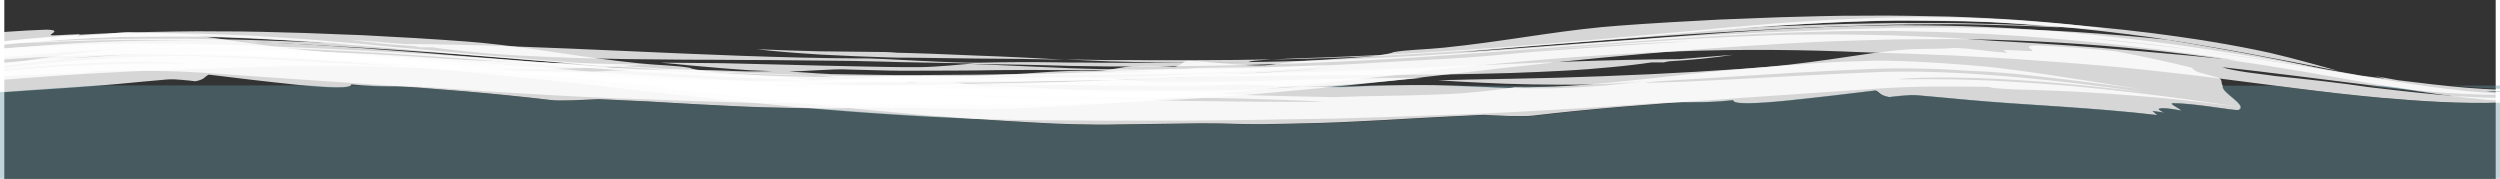 <svg version="1.1" id="Layer_1" xmlns="http://www.w3.org/2000/svg" xmlns:xlink="http://www.w3.org/1999/xlink" x="0" y="0" viewBox="0 0 1761.9 126.5" width="1761" height="126" xml:space="preserve"><rect x="0" y="0" width="1761.9" height="126.5" fill="#333333" stroke="none"/><style>.st1{opacity:.8}.st2{fill:#fff}.st6{fill:#61949f}</style><defs><path id="SVGID_1_" d="M-28.5-13.9h1818.9v239.3H-28.5z"/></defs><clipPath id="SVGID_2_"><use xlink:href="#SVGID_1_" overflow="visible"/></clipPath><g clip-path="url(#SVGID_2_)"><g class="st1"><path class="st2" d="M1879.7 42.8c-1.7-.2-4-.2-7.2.5s-7.1 1.9-11.7 3.7c-9.1 3.5-20.7 8.9-34.9 13-14.1 4.2-30.9 6.6-48 6.5h-3.2c-1 0-2-.1-3.1-.1-2-.1-4.1-.2-6.3-.2-4.1-.2-8.3-.5-12.5-.8-4.2-.3-8.3-.8-12.5-1.1-4.1-.5-8.3-.9-12.5-1.4-16.6-2-33.2-4.7-49.3-7.3-16.1-2.7-31.9-5.3-47-7.8-30.1-5-57.4-9-78-11.9-16-2-30-3.6-42.4-5-6.3-.7-12-1.2-17.3-1.8-5.4-.5-10.4-1.1-15-1.5-3.9-.4-4.5-.5-2.5-.3s6.8.5 13.7 1.1c13.8 1.3 36.5 3.7 63.5 7.5 12.1 1.6 25.3 3.4 39.7 5.5 14.4 2.1 29.8 4.6 46.5 7.3-20.6-4.3-40.8-8.4-59.5-11.8s-36-6.5-50.4-8.8c-21.4-2.2-43.2-4.1-65.4-5.5-24.4-1.5-48.7-2.5-72.9-2.9-6-.1-12.1-.2-18.1-.2s-12.1.1-18 .1c-6 0-12.1.1-18 .1-6 .2-12 .3-18 .5l-18 .5-4.5.1-4.5.2-9 .4-18 .7-9 .4-8.9.3c-12 .6-24 1.2-36.1 1.8-12 .7-24.1 1.4-36.2 2-17.5 1.1-45.3 2.9-73 5.1-13.8 1.1-27.7 2.1-40.1 3-12.5.9-23.6 1.7-32.1 2.2 70.6-6.1 141.3-11.9 212.3-15.7l13.3-.8 13.4-.6 26.6-1.1 26.7-.8 13.3-.4 13.4-.2 26.7-.2c8.9.1 17.8.1 26.7.4 8.9.2 17.8.5 26.7.8 8.9.4 17.8.7 26.7 1.2-3.9-.3-7.7-.6-11.5-1-18.8-1.1-37.5-1.6-56.3-2-4.7-.1-9.4-.2-14-.2h-28c-4.7 0-9.4-.1-14 .1l-28.2.5-7.1.2-7.1.2-14 .5-14 .5-7.1.2-7 .3-28.1 1.4c-6.4.3-12.7.8-19.2 1.1s-12.9.8-19.6 1.1l19.4-1.1c6.5-.4 12.9-.8 19.4-1.1 8.3-.5 16.5-1 24.8-1.5 4.1-.2 8.3-.5 12.4-.8 4.2-.2 8.3-.5 12.5-.7 8.4-.5 16.9-.9 25.5-1.4 8.7-.4 17.5-.7 26.5-1 2.8-.1 5.6-.2 8.5-.2s5.8-.2 8.8-.1c5.9.1 12 .1 17.9.2 6 .1 12.1.1 17.9.2 5.9.1 11.8.2 17.4.3 18.3.5 35.3 1.8 52.6 3.3 11.2.6 22.3 1.3 33.5 2.1 3.3.1 6.8.3 10.4.5-.1 0-.3-.1-.4-.1-1.7-.4-4.4-.9-8-1.4s-8-1.1-13.2-1.7c-5.2-.6-11.2-1.2-17.8-1.8-3.3-.3-6.8-.6-10.5-.9-3.6-.3-7.4-.6-11.3-.9-15.6-1.1-33.3-2-52.3-2.6-18.9-.3-38.9-.9-59-.6-20.2-.1-40.4.6-59.8 1.1-9.7.3-19.2.8-28.4 1.1-4.6.2-9.1.4-13.5.5-4.4.2-8.7.5-12.9.7-33.5 1.7-59.8 3.6-71.5 4.7-37.1 3.6-70.3 10.3-111.3 14.5-13.7 1.4-25.5 1.4-35.9 3.2-.9.7-6.1 1.6-11.4 2.5-27.4 2.8-55.1 3-75.8 6.5-3.7.5-9 .5-15.2.2-6-.3-12.8-.8-19.3-1.4-6.4-.5-12.4-1.1-17-1.4s-7.8-.4-8.5.1c-5.3 3.5-6 4.1-9.8 3.8-3.7-.2-10.5-1-27.8-.4-2 .1-6.5.9-11.4 1.7-2.5.5-5 .9-7.6 1.2-2.5.3-4.9.5-7 .5-7.1-.2-12.9-.2-18.1 0-2.7.1-5.1.2-7.6.3-2.5.1-4.9.2-7.3.4-9.7.6-20.1 1.5-36.5 2.1-6 .4-11.6.6-16.6.8s-9.6.2-13.8.2c-8.5 0-15.8-.2-22.9-.2-7.1-.1-14-.1-21.8.2-7.9.2-16.7.7-27.5 1.6-2.7.2-20.9 1-38.5 1.3-8.8.2-17.4.4-23.9.5-3.2.1-5.9.2-7.8.2h-3c-13.2-.5-25.2-.8-36.4-.9-5.6-.1-11-.2-16.2-.3-5.2-.2-10.4-.3-15.4-.5s-9.9-.4-14.8-.6c-4.8-.2-9.6-.6-14.6-1.1-4.8-.5-9.6-.9-14.6-1.5s-9.8-1.3-15-2.2c-5.9.2-12.2.1-18.7-.1-6.4-.2-13-.4-19.7-.8-13.4-.8-27.4-2-41.3-3.5-28-2.8-56.2-6.5-81.6-8.4-6.4-.5-12.2-1-17.7-1.5s-10.7-1.1-15.6-1.6c-9.7-1.1-18.5-2.3-27.2-3.5-8.6-1.2-17-2.5-26-3.8-2.3-.3-4.6-.7-7-1s-4.9-.6-7.5-.9c-5.1-.7-10.6-1.1-16.4-1.6-3.3-.2-6.5-.2-9.3-.3-3-.1-5.6-.1-8.2-.1-5.1-.1-9.5-.1-13.3-.5-1.9-.2-4.5-.1-7.6.2-3.1.2-6.5.5-10 1-7.2.8-15 1.8-21.5 2.1 1-.7 1.9-1.4 3-2-4.4.2-13.1.5-17.5.8-4.4.2-3.4-.5-2.4-1.1 1.9-1.4 4-2.7-3.8-2.9-18.4.6-37.1 2-56.1 4.1-17.4 3.5-35.3 7.3-52.8 11.6-.8 1-1.7 2-4 3-5.1 1.4-10.2 2.8-15.4 4.3-2.6 2.3-.8 3.9-2.5 5.5.9 2.4-3.7 5.8-7.6 9.1s-7 6.4-3.5 8c1.2.4 9.2-.9 18.8-2.2 9.5-1.3 20.5-2.6 27.5-2.6 3.3.2-3.4 3-5.8 5.2 8.6-1.6 13.4-1.9 15.1-1.5 1.7.4.5 1.5-2.9 2.9 4.1-.5 8.2-1.1 8.2-1.1-.8.8-3.4 2.9-3.4 2.9 22.1-2.6 45.7-4.4 68.9-6 11.6-.8 23.1-1.6 34.3-2.3 11.3-.8 22.1-1.6 32.7-2.6 9-.8 24-2.3 34-3.1 1.2-.1 2.9-.1 4.6-.1 1.7.1 3.7.2 5.6.4s3.8.3 5.4.5c1.6.2 3.1.4 4 .5 7-1.3 6.4-3.2 9.6-4.7 16.1 2 41.4 5 62.7 7.2 21.3 2.1 38.6 2.9 38.1-.3 26.3 2.7 32.2.3 59.7 2.4 9.1.6 19 1.3 29.1 2 10.2.7 20.9 1.4 31.9 2 11 .6 22.2 1.2 33.6 1.9 11.4.5 23 1.1 34.4 1.6 6.3.2 12.5.4 18.7.6 6.2.2 12.3.5 18.4.7 12.2.5 24.4.8 36.6 1.2 4.5.2 9 .2 13.4.4 2.2.1 4.4.2 6.6.2s4.3.1 6.4.1c11.4.2 22.6.4 33.7.5 2.8.1 5.5.1 8.3.2s5.4.1 8.2.1c5.4.1 10.9.1 16.2.2 10.8.1 21.3.2 31.9.3H678.9c5.1 0 10.1.1 15.2 0 10-.1 20.1-.2 30-.2 5 0 9.9-.1 14.9-.1 2.5 0 4.9-.1 7.4-.1s4.9 0 7.5-.1c9.9-.2 19.9-.5 29.8-.8 9.8-.5 19.8-.9 29.6-1.4 9.8-.5 19.7-1.2 29.6-1.8 2.5-.2 4.9-.3 7.4-.5s4.9-.4 7.4-.5c4.9-.4 9.9-.8 14.9-1.1 4.9-.4 9.9-.8 15-1.2 5-.5 9.9-.9 15-1.4 40.2-3.5 81.5-8 125.2-13.1 44.2-5.2 88.8-10 133.6-13.9 44.8-3.9 89.5-7 133.5-8.8 11-.4 21.9-.7 32.9-1 2.8-.1 5.4-.2 8.2-.2 2.8 0 5.4-.1 8.1-.1 5.4 0 10.9-.1 16.2-.1 5.4 0 10.8-.1 16.1-.1 5.3.1 10.7.2 16 .2 10.7.2 21.1.5 31.6.9 41.7 1.7 81.8 5 119.5 9.7s73 10.5 105.7 16.3 63 11.2 91.3 14.3c3.6.4 7.1.8 10.6 1.1 1.7.2 3.5.3 5.2.5s3.5.2 5.1.3c1.7.1 3.4.2 5 .3s3.4.2 5 .2c.8 0 1.6.1 2.5.1h2.6c1.7 0 3.4.1 5.1 0 13.6-.2 26.5-1.9 37.6-4.6 11.1-2.6 20.4-6.1 27.8-9.2 7.4-3.1 13.1-5.7 17.3-7.5 3-1.8 5.7-3.3 8.2-4.5 3.1-1.5 5.2-2.4 7.2-2.9z"/></g><g class="st1" opacity=".5"><path class="st2" d="M1851.5 47c-5.6 3.6-11.6 7.1-18.1 10.3-3.3 1.7-6.7 3.1-10.1 4.5-3.5 1.4-7.2 2.6-10.9 3.8-7.5 2.3-15.3 3.9-23.1 5l-3 .4-3 .3c-1 .1-1.9.2-3 .3l-3 .2-2.9.2-2.8.2c-1.8.1-3.7.2-5.5.3-14.8.6-29.1.2-43.1-.4-14-.7-27.9-1.7-41.5-2.9-21.2-1.9-41.4-4.3-61.2-6.8-19.7-2.5-39-5-58.6-7.5-9.7-1.2-19.5-2.4-29.4-3.5-9.8-1.1-19.8-2.3-29.8-3.2-20.1-2-40.8-3.7-62.3-5.2-21.3-1.6-41.8-2.8-62.4-3.8-20.5-.8-41-1.7-62.1-2.2-42.6-1.9-87.7-2.4-134.1-.6-46.4 1.7-94.1 5.5-142.3 10.2-10.5.9-41 3.7-37.9 4.8-46.8 4.7-92.9 10.1-139 14.6-11.5 1.2-23.1 2.2-34.5 3.2-11.5 1.1-23.1 2-34.5 2.9-11.5 1-23.2 1.6-34.7 2.3-2.9.2-5.8.4-8.7.5l-8.6.5-17.2.9c-9.6.5-19.4.6-29.2.7-4.9.1-9.8 0-14.8-.1-4.9-.1-9.8-.2-14.8-.2-9.8-.2-19.7-.3-29.5-.4-4.9-.1-9.8-.1-14.7-.2-4.9 0-9.7 0-14.6.1-7.9.2-15.7.4-23.6.5h-5.8l-5.8-.1c-3.9-.1-7.8-.2-11.7-.2-15.6-.3-31.2-.7-46.6-1.5-15.5-.8-30.9-1.5-46.3-2.5-7.7-.5-15.4-.9-23.1-1.2-7.7-.4-15.4-.8-23.1-1.1-4.3.2-11.1.5-17.7.8-6.7.2-13.1.3-16.6-.2-42-5-82.6-8.1-122.5-10.8-39.6-2.7-78.5-5.3-118-8.1-.9-.1-1.9-.2-2.9-.2-.9-.1-1.8-.2-2.8-.2-1.7-.1-3.6-.2-5.3-.3-3.5-.2-7-.4-10.4-.5-3.4-.2-6.8-.2-10-.3-3.3-.1-6.7-.2-9.9-.2-13.1-.2-26.2-.1-40.9.2-1.2.6-3.6.9-6.8 1.1-3.1.2-6.9.4-11.1.7-5.5.2-17.5.4-32.5 1.1-7.5.3-15.8.8-24.4 1.3-8.6.5-17.6 1.1-26.4 1.9-17.7 1.4-35.2 3.2-48.8 4.7s-23.6 2.9-26.4 3.3c-1.4.2 13-2.1 35.6-5.2s53.2-6.9 83.9-9.6c15.4-1.4 30.6-2.5 45-3.2s27.7-1.2 39-1.4c22.6-.4 37.3.2 36.2-.2-1.4-.3-12.1-1-27.9-1.1-15.7-.1-36.4.5-57.3 1.9-20.8 1.3-42.1 3.3-58.9 5.1s-29.2 3.5-32.7 3.8c36.9-5 70.1-9 100.4-11.5 30.2-2.6 57.4-3.7 81.7-3.3 3.1.1 6 .2 8.9.2 3 .1 5.8.2 8.7.4 5.7.2 11.3.5 16.7.7 10.8.5 20.8 1.1 30.1 1.5 18.8 1 34.7 1.9 48.4 2.6 27.2 1.4 44.4 2.1 53.5 2.3 9.2.2 10.5.1 5.5-.4-4.8-.5-15.8-1.2-30.8-2.1-15.1-1-34.3-2.2-55.9-3.5-10.8-.6-22-1.4-33.7-1.9-5.8-.3-11.7-.6-17.6-.9-5.9-.2-11.9-.5-17.9-.8-12-.5-24.1-.6-36-.3s-23.6.8-34.8 1.6c-14.1.5-31.2 2-51.3 4.2-20.2 2.3-43.6 5.3-70.5 9 16-2.5 40.1-6.5 62.3-9.8 22.2-3.4 42.5-5.9 50.4-6.6 18-1.6 30.9-2.4 41.5-3 10.6-.5 18.7-.9 27.1-1h6.5c2.2 0 4.4.1 6.8.2 4.7.2 9.8.3 15.7.5s12.5.7 20.3 1.1c7.8.5 16.6 1.2 26.8 2 33.7 2.8 79.6 5.6 124.2 7.2 11.2.4 22.2.7 33 1.1 10.8.2 21.2.5 31.3.7 9.9.2 19.5.3 28.3.5 4.4.1 8.6.2 12.6.3 4 .1 7.8.2 11.4.2-7.5.5-17.5 1.1-29.1 1.7-5.7.3-11.9.5-18.2.8-6.4.2-13 .4-19.7.5-6.8.2-13.5.2-20.4.2-6.8 0-13.6-.1-20.3-.2-3.3-.1-6.6-.2-9.8-.3-3.2-.2-6.4-.3-9.5-.5-6.1-.4-12.1-.8-17.5-1.3 5.9.7 11.6 1.3 16.9 1.9 5.3.5 10.5 1 15.3 1.4 9.7.7 18.4 1.1 26.6 1.4 8.2.2 15.7.2 23 .1s14.1-.3 21.1-.6c7-.3 13.9-.6 21.3-.9 3.7-.2 7.5-.2 11.4-.4 3.9-.2 7.9-.2 12.1-.3 8.4-.2 17.4-.2 27.6.1 10 .2 21.2.4 33.6 1 4.6.2 9.6.2 15 .2 5.3-.1 11-.2 16.8-.3 5.5.4 11 .8 16.6 1.1 5.6.4 11.6.8 18.1 1.1 10.2.2 20.4.4 30.4.5 5 .1 9.9.1 15 .2h14.8c9.8-.1 19.5-.2 29.2-.2 4.8 0 9.6-.1 14.4-.1 4.8-.1 9.6-.2 14.4-.2 9.6-.2 19.2-.2 28.8-.4 9.6-.1 19.4-.1 28.9-.2 19.2-.2 38.7-.7 58.9-1.1-7 .4-11.5-1-18.5-1.1-4.3.2-8.6.2-12.9.2h-6.4c-2.2-.1-4.2-.1-6.3-.2-8.4-.2-16.6-.2-24.7-.2-16.5-.2-32.8-.2-49.2 0-4.1.1-8.2.2-12.3.2-4.1 0-8.2.1-12.4.1-8.3.1-16.7.1-25.2.1H632c-2.2 0-4.4-.1-6.6-.1-8.8-.2-17.8-.4-27-.7-7.1-.5-15.5.1-24.1.5-8.5.5-17.2 1-24.7.8-7.6-.2-15-.5-22.2-.8-7.2-.5-14.3-1-21.3-1.6-7-.6-13.9-1.2-20.9-1.8-7-.7-13.8-1.4-20.9-2 7.1 0 14.2.1 21.5.2 7.3 0 14.8.2 22.3.2 15.1.3 30.5.7 46.1 1.1l23.5.6c7.9.2 15.7.3 23.6.5 15.7.3 31.3.7 46.4.6 12.6-.2 27.9-1.8 37.6-2.6-14-.3-28.1-.5-42.2-.8-3.5-.1-7.1-.2-10.6-.2l-10.6-.3c-7.1-.2-14.1-.4-21.2-.5-6.1-.1-12.5-.2-18.9-.2s-12.8-.2-19.4-.2-13.2-.1-19.9-.2c-6.7 0-13.4 0-20.2-.1-13.5-.2-27.2-.1-40.8-.2-6.8-.1-13.6-.2-20.4-.2s-13.5-.1-20.2-.2c-6.7-.2-13.3-.3-19.9-.4-6.6-.2-13-.2-19.4-.5-12.7-.5-25.1-.9-36.9-1.6-5.9-.4-11.7-.8-17.2-1.1-5.5-.5-11-.8-16.2-1.4s-10.2-1.1-15.1-1.6c-4.8-.6-9.4-1.1-13.8-1.8h-8.6c-1-.3-2.5-.5-4.1-.8-13.8-.8-30.3-2.4-45.2-4.6l38.2 3.1c50.2.3 103.2 2.6 157.3 5 54.1 2.4 109.3 4.9 163.4 5.2 12-.2 27.9 1 43.8 1.7 16 .8 31.9 1.6 43.9 1.3 17.6-.4 35.5-.5 53.5-.2 2.3 0 4.5.1 6.8.1h6.7c4.4 0 8.8 0 13.2.1 8.8.2 17.8 0 26.7.1l13.4.1c4.5 0 9-.1 13.5-.1s9-.1 13.5-.1 9 0 13.5-.1l27.1-.3c4.5 0 9-.2 13.4-.2l13.4-.3c32.2-.8 64.4-2.3 96.4-4.1 32.1-2 64-4.3 96-6.8 16-1.3 32-2.6 47.9-3.8 8-.7 16-1.3 23.9-2l24-1.8 12-.9 12-.9c8-.5 16-1.1 24-1.6l12-.8 12-.6c8-.4 16-.8 24-1.1l6-.2 6-.2 12-.3c8-.2 16-.4 24-.5 8 .1 16 .1 24 .2l12 .2 12 .3c32 1 63.7 3.2 95.2 6.5 15.7 1.7 31.4 3.5 46.9 5.6 15.6 2.1 31.1 4.4 46.4 6.9 30.8 4.9 61.3 10.5 91.9 15.9 5.7.8 11.6 1.5 17.3 2.3-2.5-.6-4.8-1.2-7.2-1.9 5.3 1 10.7 2 16 2.9 16 2 32 3.9 48.1 5.3 8.1.6 16.1 1.2 24.2 1.4 2 .1 4.1.1 6 .2 2 0 4 .1 6.1 0l3.1-.1 3.1-.2c2-.1 4.1-.2 6.3-.4 3.4-.2 3.6-.2 1.8.1-1.7.2-5.5.7-10 1-1.1.1-2.3.2-3.5.2-1.2.1-2.5.2-3.7.2-2.5.1-4.9.2-7.3.2s-4.6.1-6.6.1c-1.9.1-3.7.1-4.9.2 1.8.1 3.7.2 5.4.2 1.7.1 3.4.1 4.7.2 1.3.1 2.6 0 3.4 0h1.2s-1.4.5-2.9 1c2.9-.2 5.1-.2 7.2-.1 2.2.1 4 .2 6.1.2l-3.6.2c-1.2.1-2.4.2-3.5.2l-6.9.2c-4.6 0-9.2.1-13.7-.1-4.6-.1-9.1-.3-13.6-.5-4.5-.3-9-.5-13.5-.8-17.9-1.3-35.6-3.3-53.1-5.4-34.9-4.3-69.5-8.9-104-12.7 3.7 1.4 10.8 2.6 18 3.7 3.7.5 7.4 1 10.8 1.4 3.4.5 6.5.8 8.9 1.2 23.1 2.3 46.2 4.9 67.3 8 14.9 1.7 29.9 3.5 45.3 4.9s31.1 2.5 46.9 2.5c1.9 0 4-.1 5.9-.1l3-.1 3.1-.2c4.1-.2 8.3-.5 12.4-1.1 8.2-1 16.3-2.6 23.9-4.9s14.8-5.1 21.2-8.4c3.3-1.6 6.4-3.2 9.3-4.9s5.8-3.4 8.6-5c8.3-4.8 15.9-9.4 24.9-11.2 3.2-.2 4-.2 2.9-.1-.5.1-1.4.2-2.8.2-1.1.3-2.6.7-4.1 1.2-3.2 1.1-6.9 2.9-10.8 5.3-3.3 1.7-7.4 4.5-11.6 7.1zM976 44c19.6-1.1 38.5-2.1 58.3-3.3 7-.5 13.8-1.1 20.8-1.7 8.6-.7 17.8-1.5 27.4-2.4 37.1-2.7 74.1-5.5 111.3-7.4-37.3 1.1-76 3.8-122.8 7.5 15.1-1.3 29.9-2.5 44.6-3.7 14.6-1.2 29-2.3 43.2-3.2 14.2-1.1 28.3-1.9 42.3-2.7 13.9-.8 27.9-1.4 41.6-1.9 13.8-.6 27.6-.7 41.3-.8 13.7-.2 27.5.2 41.1.4 3.4.1 6.9.2 10.2.2 3.4.1 6.9.3 10.2.4 6.9.3 13.7.6 20.6.9 3.5.2 6.9.3 10.4.5s6.9.5 10.4.7c6.9.4 13.8.9 20.7 1.4 16.8.9 33.6 1.9 50.6 3.1s34 2.6 51.2 4.1c24.3 2.1 48.1 4.3 71.6 6.7-36.6-5.4-73.4-10.1-110.4-13.6s-74.3-6-111.7-6.8l-14-.3-7.1-.2c-2.4-.1-4.7 0-7.1 0-9.3 0-18.8.1-28.1.1-2.4 0-4.7 0-7.1.1l-7.1.2-14 .4c-9.3.3-18.8.5-28.1 1l-28.1 1.4c-4.7.2-9.3.5-14 .8l-14 .9c-18.7 1.1-37.3 2.6-56.1 3.9-18.7 1.4-37.3 2.8-56.1 4.2-18.7 1.4-37.4 2.8-56.2 4.1-18.8 1.3-37.5 2.5-56.4 3.5-9.4.5-18.9 1-28.3 1.4-9.4.5-18.9.8-28.3 1.1-37.8 1.4-75.7 2-113.4 2h-14.1c-4.7 0-9.4-.2-14-.2-4.7-.1-9.3-.2-14-.2l-3.5-.1-3.6-.1-7.2-.2c-9.5-.2-19.1-.5-28.6-.6-4.8-.1-9.5-.2-14.3-.2l-7.2-.1-7.2-.2c6.1.4 12.4.6 18.5.8 6.1.3 12.3.5 18.4.8 6.1.3 12.3.5 18.4.8 6.1.2 12.3.6 18.3.8s12.1.4 18.1.5c6 .2 12.1.2 18.1.3 6 .1 12.1.1 18.2.2 3.1.1 6 0 9.1 0l9.1-.1c49.4-.3 98.4-2.2 148.1-5.2zm-35.9 3.8c-39.7 2.8-78.8 5.3-117.4 7.2-3.3.2-6.6.3-9.9.5-3.3.1-6.7.2-9.9.3-6.7.2-13.3.5-20 .7-6.7.2-13.3.2-20 .3-3.3.1-6.7.2-9.9.2-3.3.1-6.7 0-10 .1-13.3 0-26.6.1-39.8.2-13.1.2-26 .2-38.6.3-12.6.1-25 .3-36.9.4s-23.5.2-34.5.5c-5.5.2-10.9.3-16.2.5-5.2.2-10.4.2-15.3.5-9.9.4-19.2.8-27.8 1.4 11.7 0 23.4-.1 35-.1h8.8c3 0 5.8-.1 8.8-.1 5.9-.1 11.8-.2 17.7-.2 5.9-.1 11.8-.2 17.8-.2 3 0 5.9-.1 8.9-.1 3-.1 5.9-.1 8.9-.2l36-.6c12.1-.2 24.2-.5 36.3-.8 12.2-.2 24.4-.5 36.6-.7 6.1-.2 12.2-.4 18.3-.5 3.1-.1 6.1-.2 9.2-.2l4.6-.2 4.6-.2c6.1-.3 12.3-.5 18.4-.8 3.1-.2 6.1-.2 9.3-.4 3.1-.2 6.1-.3 9.3-.5-47.2 1.8-53.7 1.8-32.7 1.3 21.1-.5 69.9-2.6 133.2-7.2 3.2-.4 9.5-.8 17.2-1.4z"/><path class="st2" d="M1521.9 26.9c21.5 3.3 43.1 6.9 64.6 10.9 21.4 3.9 42.7 8.1 63.9 12.3-15.8-4.3-29.6-8.4-48.5-12.8-12.8-2.8-26-5.3-39.8-7.6-6.9-1.2-13.7-2.2-20.7-3.2s-14-2-21.1-2.9c-28.3-3.6-57.2-6.2-85.2-8.4-20.1-1.6-40.4-2.6-60.8-2.9-10.2-.1-20.4-.1-30.6 0l-7.7.1-7.7.2c-5.1.2-10.2.4-15.4.5-5.1.2-10.2.5-15.4.6-5.1.2-10.2.6-15.4.9-5.1.3-10.2.7-15.5 1-5.1.4-10.4.6-15.5 1.1-10.2.8-20.6 1.7-30.9 2.6l-7.8.7-7.7.8c-5.1.5-10.4 1-15.5 1.4-41.4 3.8-83 7.7-125 10.8-42 3.2-84.3 5.9-127.1 7.5-8.4.3-27.1.8-41 1.6 13.5-.2 26.8-.6 40.3-1.1 13.4-.5 26.7-1 40-1.7s26.5-1.4 39.7-2.3c13.2-.8 26.3-1.7 39.5-2.7 26.2-2 52.3-4 78.2-6.2 13-1.1 25.9-2.2 38.8-3.4l38.7-3.3c51.6-4.2 103.4-7.5 155.5-6.9 52.1.5 103.9 5.2 155.1 12.4zM623.3 36.8c-15.5-.2-30.9-.3-46.2-.5-15.3-.4-30.3-.8-45.1-1.5 13.3 1.6 29.2 2.8 45.4 3.8 16.2.9 32.8 1.5 47.6 2 5.2.2 10.5.2 15.6.2l15.7.2c10.5.2 20.8.2 31.3.4 20.8.1 41.6.3 62.2.8-20.7-1.1-41.5-2.2-62.5-2.9-10.5-.5-21.1-.9-31.7-1.3-5.3-.2-10.7-.4-16-.5-2.7-.1-5.3-.2-8.1-.2-2.7-.3-5.4-.4-8.2-.5zM896.2 42c-4.3.1-8.6.2-12.9.2-4.3 0-8.6.1-13 .2-19.9.2-40.1.2-60.3.2-10-.1-20.2-.2-30.2-.1-10-.2-20.1-.3-30.2-.5 10.7.5 21.4.9 32.1 1.4 10.8.3 21.5.5 32.4.8l32.6.3c10.9 0 21.8-.1 32.8-.2-.1-.5 1.6-1 4.6-1.4 3-.2 7.3-.6 12.1-.9z"/></g><g class="st1"><path class="st2" d="M-411.6 54.1c1.7-.2 4-.2 7.2.5 3.2.6 7.1 1.9 11.7 3.7 9.1 3.5 20.7 8.9 34.9 13 14.1 4.2 30.9 6.6 48 6.5h3.2c1 0 2-.1 3.1-.1 2-.1 4.1-.2 6.3-.2 4.1-.2 8.3-.5 12.5-.8 4.2-.3 8.3-.8 12.5-1.1 4.1-.5 8.3-.9 12.5-1.4 16.6-2 33.2-4.7 49.3-7.3 16.1-2.7 31.9-5.3 47-7.8 30.1-5 57.4-9 78-11.9 16-2 30-3.6 42.4-5 6.3-.7 12-1.2 17.3-1.8 5.4-.5 10.4-1.1 15-1.5 3.9-.4 4.5-.5 2.5-.3s-6.8.5-13.7 1.1c-13.8 1.3-36.5 3.7-63.5 7.5-12.1 1.6-25.3 3.4-39.7 5.5-14.4 2.1-29.8 4.6-46.5 7.3 20.6-4.3 40.8-8.4 59.5-11.8s36-6.5 50.4-8.8c21.4-2.2 43.2-4.1 65.4-5.5 24.4-1.5 48.7-2.5 72.9-2.9 6-.1 12.1-.2 18.1-.2s12.1.1 18 .1c6 0 12.1.1 18 .1 6 .2 12 .3 18 .5l18 .5 4.5.1 4.5.2 9 .4 18 .7 9 .4 8.8.3c12 .6 24 1.2 36.1 1.8 12 .7 24.1 1.4 36.2 2 17.5 1.1 45.3 2.9 73 5.1 13.8 1.1 27.7 2.1 40.1 3 12.5.9 23.6 1.7 32.1 2.2-70.6-6.4-141.3-12.2-212.3-16l-13.3-.8-13.4-.6-26.6-1.1-26.7-.7-13.5-.4-13.5-.2-26.7-.2c-8.9.1-17.8.1-26.7.4-8.9.2-17.8.5-26.7.8-8.9.4-17.8.7-26.7 1.2 3.9-.3 7.7-.6 11.5-1 18.8-1.1 37.5-1.6 56.3-2 4.7-.1 9.4-.2 14-.2h28c4.7 0 9.4-.1 14 .1l28.2.5 7.1.2 7.1.2 14 .5 14 .5 7.1.2 7 .3 28.1 1.4c6.4.3 12.7.8 19.2 1.1 6.5.4 12.9.8 19.6 1.1l-19.6-1.1c-6.5-.4-12.9-.8-19.4-1.1-8.3-.5-16.5-1-24.8-1.5-4.1-.2-8.3-.5-12.4-.8-4.2-.2-8.3-.5-12.5-.7-8.4-.5-16.9-.9-25.5-1.4-8.7-.4-17.5-.7-26.5-1-2.8-.1-5.6-.2-8.5-.2s-5.8-.2-8.8-.1c-5.9.1-12 .1-17.9.2-6 .1-12.1.1-17.9.2-5.9.1-11.8.2-17.4.3-18.3.5-35.3 1.8-52.6 3.3-11.3.6-22.4 1.2-33.6 2.1-3.4.2-6.9.4-10.5.5.1 0 .3-.1.4-.1 1.7-.4 4.4-.9 8-1.4 3.6-.5 8-1.1 13.2-1.7s11.2-1.2 17.8-1.8c3.3-.3 6.8-.6 10.5-.9 3.6-.3 7.4-.6 11.3-.9 15.6-1.1 33.3-2 52.3-2.6 18.9-.3 38.9-.9 59-.6 20.2-.1 40.4.6 59.8 1.1 9.7.3 19.2.8 28.4 1.1 4.6.2 9.1.4 13.5.5 4.4.2 8.7.5 12.9.7 33.5 1.7 59.8 3.6 71.5 4.7 36.9 3.6 70.1 10.3 111.2 14.5 13.7 1.4 25.5 1.4 35.9 3.2.9.7 6.1 1.6 11.4 2.5 27.4 2.8 55.1 3 75.8 6.5 3.7.5 9 .5 15.2.2 6-.3 12.8-.8 19.3-1.4 6.4-.5 12.4-1.1 17-1.4 4.6-.3 7.8-.4 8.5.1 5.3 3.5 6 4.1 9.8 3.8 3.7-.2 10.5-1 27.8-.4 2 .1 6.5.9 11.4 1.7 2.5.5 5 .9 7.6 1.2 2.5.3 4.9.5 7 .5 7.1-.2 12.9-.2 18.1 0 2.7.1 5.1.2 7.6.3 2.5.1 4.9.2 7.3.4 9.7.6 20.1 1.5 36.5 2.1 6 .4 11.6.6 16.6.8s9.6.2 13.8.2c8.5 0 15.8-.2 22.9-.2 7.1-.1 14-.1 21.8.2 7.9.2 16.7.7 27.5 1.6 2.7.2 20.9 1 38.5 1.3 8.8.2 17.4.4 23.9.5 3.2.1 5.9.2 7.8.2h3c13.2-.5 25.2-.8 36.4-.9 5.6-.1 11-.2 16.2-.3 5.2-.2 10.4-.3 15.4-.5s9.9-.4 14.8-.6c4.9-.2 9.6-.6 14.6-1.1 4.8-.5 9.6-.9 14.6-1.5 4.9-.6 9.8-1.3 15-2.2 5.9.2 12.2.1 18.7-.1 6.4-.2 13-.4 19.7-.8 13.4-.8 27.4-2 41.3-3.5 28-2.8 56.2-6.5 81.6-8.4 6.4-.5 12.2-1 17.7-1.5s10.7-1.1 15.6-1.6c9.7-1.1 18.5-2.3 27.2-3.5 8.6-1.2 17-2.5 26-3.8 2.3-.3 4.6-.7 7-1 2.4-.3 4.9-.6 7.5-.9 5.1-.7 10.6-1.1 16.4-1.6 3.3-.2 6.5-.2 9.3-.3 3-.1 5.6-.1 8.2-.1 5.1-.1 9.5-.1 13.3-.5 1.9-.2 4.5-.1 7.6.2 3.1.2 6.5.5 10 1 7.2.8 15 1.8 21.5 2.1-1-.7-1.9-1.4-3-2 4.4.2 13.1.5 17.5.8 4.4.2 3.4-.5 2.4-1.1-1.9-1.4-4-2.7 3.8-2.9 18.4.8 37.1 2.2 56.1 4.2 18.3 3.5 36.3 7.3 53.7 11.6.8 1 1.7 2 4 3 5.1 1.4 10.2 2.8 15.4 4.3 2.6 2.3.8 3.9 2.5 5.5-.9 2.4 3.7 5.8 7.6 9.1s7 6.4 3.5 8c-1.2.4-9.2-.9-18.8-2.2-9.5-1.3-20.5-2.6-27.5-2.6-3.3.2 3.4 3 5.8 5.2-8.6-1.6-13.4-1.9-15.1-1.5s-.5 1.5 2.9 2.9c-4.1-.5-8.2-1.1-8.2-1.1.8.8 3.4 2.9 3.4 2.9-22.1-2.6-45.7-4.4-68.9-6-11.6-.8-23.1-1.6-34.3-2.3-11.3-.8-22.1-1.6-32.7-2.6-9-.8-24-2.3-34-3.1-1.2-.1-2.9-.1-4.6-.1-1.7.1-3.7.2-5.6.4s-3.8.3-5.4.5c-1.6.2-3.1.4-4 .5-7-1.3-6.4-3.2-9.6-4.7-16.1 2-41.4 5-62.7 7.2-21.3 2.1-38.6 2.9-38.1-.3-26.3 2.7-32.2.3-59.7 2.4-9.1.6-19 1.3-29.1 2-10.2.7-20.9 1.4-31.9 2-11 .6-22.2 1.2-33.6 1.9-11.4.5-23 1.1-34.4 1.6-6.3.2-12.5.4-18.7.6-6.1.2-12.3.5-18.4.7-12.2.5-24.4.8-36.6 1.2-4.5.2-9 .2-13.4.4-2.2.1-4.4.2-6.6.2-2.2 0-4.3.1-6.4.1-11.4.2-22.6.4-33.7.5-2.8.1-5.5.1-8.3.2s-5.4.1-8.2.1c-5.4.1-10.9.1-16.2.2-10.8.1-21.3.2-31.9.3H789.2c-5.1 0-10.1.1-15.2 0-10-.1-20.1-.2-30-.2-5 0-9.9-.1-14.9-.1-2.5 0-4.9-.1-7.4-.1s-4.9 0-7.5-.1c-9.9-.2-19.9-.5-29.8-.8-9.8-.5-19.8-.9-29.6-1.4-9.8-.5-19.7-1.2-29.6-1.8-2.5-.2-4.9-.3-7.4-.5s-4.9-.4-7.4-.5c-4.9-.4-9.9-.8-14.9-1.1-4.9-.4-9.9-.8-15-1.2-5.1-.5-9.9-.9-15-1.4C525 72.5 483.7 68 440 62.9c-44.2-5.2-88.8-10-133.6-13.9-45.1-4.1-89.9-7.2-133.9-9-11-.4-21.9-.7-32.9-1-2.8-.1-5.4-.2-8.2-.2-2.8 0-5.4-.1-8.1-.1-5.4 0-10.9-.1-16.2-.1-5.4 0-10.8-.1-16.1-.1-5.3.1-10.7.2-16 .2-10.7.2-21.1.5-31.6.9-41.7 1.7-81.8 5-119.5 9.7s-73 10.5-105.7 16.3-63 11.2-91.3 14.3c-3.6.4-7.1.8-10.6 1.1-1.7.2-3.5.3-5.2.5s-3.5.2-5.1.3c-1.7.1-3.4.2-5 .3s-3.4.2-5 .2c-.8 0-1.6.1-2.5.1h-2.6c-1.7 0-3.4.1-5.1 0-13.6-.2-26.5-1.9-37.6-4.6-11.1-2.6-20.4-6.1-27.8-9.2s-13.1-5.7-17.3-7.5c-3-1.8-5.7-3.3-8.2-4.5-2.5-1.2-4.6-2-6.5-2.5z"/></g><g class="st1" opacity=".7"><path class="st2" d="M-395.6 50.6c-3.9-2.3-7.6-4.1-10.8-5.3-1.5-.5-3-1-4.1-1.2-1.3-.1-2.3-.2-2.8-.2-1-.2-.3-.1 2.9.1 9 1.8 16.6 6.4 24.9 11.2 2.8 1.7 5.6 3.4 8.6 5 3 1.7 6 3.3 9.3 4.9 6.5 3.2 13.6 6 21.2 8.4 7.6 2.3 15.7 3.9 23.9 4.9 4.1.5 8.2.8 12.4 1.1l3.1.2 3 .1c1.9.1 4 .1 5.9.1 15.9 0 31.6-1 46.9-2.5 15.4-1.4 30.4-3.2 45.3-4.9 21.1-3.1 44.3-5.7 67.3-8 2.5-.4 5.5-.8 8.9-1.2 3.4-.5 7.1-1 10.8-1.4 7.3-1.1 14.2-2.2 18-3.7-34.6 3.8-69.1 8.4-104 12.7-17.5 2.1-35.2 4.1-53.1 5.4-4.5.4-9 .6-13.5.8-4.5.2-9 .4-13.6.5-4.5.2-9.1.1-13.7.1l-6.9-.2c-1.1 0-2.4-.1-3.5-.2l-3.6-.2c2 0 4-.2 6.1-.2 2-.1 4.3-.2 7.2.1-1.4-.5-2.9-1-2.9-1h4.6c1.3 0 3-.1 4.7-.2s3.6-.1 5.4-.2c-1.2-.1-3-.1-4.9-.2s-4.2-.1-6.6-.1c-2.4-.1-4.8-.2-7.3-.2-1.2 0-2.5-.1-3.7-.2s-2.4-.1-3.5-.2c-4.5-.3-8.3-.8-10-1-1.7-.3-1.5-.3 1.8-.1 2 .2 4.1.3 6.3.4l3.1.2 3.1.1c2 .1 4.1 0 6.1 0 2-.1 4.1 0 6-.2 8.1-.2 16.2-.8 24.2-1.4 16.1-1.4 32.1-3.2 48.1-5.3 5.3-1 10.7-2 16-2.9-2.4.6-4.7 1.2-7.2 1.9 5.7-.8 11.5-1.5 17.3-2.3 30.6-5.3 61.1-11 91.9-15.9 15.4-2.5 30.8-4.7 46.4-6.9 15.6-2 31.3-3.9 46.9-5.6 31.5-3.2 63.2-5.5 95.2-6.5 4-.1 8-.3 12-.3l12-.2c8-.1 16-.1 24-.2 8 .1 16 .3 24 .5l12 .3 6 .2 6 .2c8 .4 16 .8 24 1.1l12 .6 12 .8c8 .5 16 1.1 24 1.6 4 .2 8 .5 12 .9l12 .9 24 1.8c8 .7 16 1.3 23.9 2 16 1.3 31.9 2.6 47.9 3.8 32 2.5 63.9 4.9 96 6.8 32.1 2 64.3 3.4 96.4 4.1l13.4.3c4.5.1 9 .2 13.4.2l27.1.3c4.5.1 9 .1 13.5.1s9 .1 13.5.1 9 .1 13.5.1l13.4-.1c8.9-.1 17.9.2 26.7-.1 4.4-.1 8.8-.1 13.2-.1h6.7c2.3 0 4.5-.1 6.8-.1 17.9-.2 35.9-.2 53.5.2 12 .3 28-.5 43.9-1.3 16-.8 31.9-1.9 43.8-1.7 54-.2 109.2-2.7 163.4-5.2 54.1-2.4 107-4.7 157.3-5l38.2-3.1c-14.9 2.3-31.4 3.8-45.2 4.6-1.6.2-3.1.5-4.1.8h-8.6c-4.4.7-9 1.2-13.8 1.8-4.8.6-9.8 1.1-15.1 1.6-5.2.5-10.7.9-16.2 1.4-5.5.4-11.4.8-17.2 1.1-11.8.7-24.2 1.1-36.9 1.6-6.4.2-12.8.3-19.4.5s-13.2.2-19.9.4c-6.7.2-13.4.2-20.2.2-6.8.1-13.5.2-20.4.2-13.6.1-27.3 0-40.8.2-6.8.1-13.5.1-20.2.1-6.7.1-13.3.1-19.9.2s-13 .2-19.4.2c-6.4.1-12.7.2-18.9.2-7.1.2-14.1.4-21.2.5l-10.6.3c-3.5.1-7.1.2-10.6.2-14.1.3-28.2.5-42.2.8 9.8.8 25 2.5 37.6 2.6 15.3 0 30.7-.3 46.4-.6 7.8-.2 15.7-.3 23.6-.5 7.9-.2 15.7-.4 23.5-.6 15.6-.4 31.1-.7 46.1-1.1 7.6-.2 15-.2 22.3-.2 7.3-.1 14.6-.2 21.5-.2-7.1.6-13.9 1.3-20.9 2-7 .6-13.9 1.2-20.9 1.8-7 .6-14 1.1-21.3 1.6-7.2.5-14.6.7-22.2.8-7.5.2-16.2-.3-24.7-.8s-17-1-24.1-.5c-9.2.3-18.1.5-27 .7-2.2 0-4.4.1-6.6.1H816c-8.5-.1-16.9-.1-25.2-.2-4.1 0-8.3-.1-12.4-.1-4.1-.1-8.2-.2-12.3-.2-16.4-.2-32.6-.3-49.2 0-8.2 0-16.4.1-24.7.2-2 .1-4.2.1-6.3.2h-6.4c-4.3 0-8.6.1-12.9.2-7.1.1-11.6 1.4-18.5 1.1 20.2.5 39.8.9 58.9 1.1 9.5.2 19.3.2 28.9.2 9.6.1 19.3.2 28.8.4 4.8.1 9.6.2 14.4.2 4.8 0 9.6.1 14.4.1 9.6.1 19.4.2 29.2.2 4.9 0 9.8.1 14.8 0 4.9-.1 9.9-.1 15-.2 10-.2 20.1-.2 30.4-.5 6.6-.3 12.5-.8 18.1-1.1 5.6-.4 11.1-.8 16.6-1.1 5.8.2 11.5.3 16.8.3 5.3.1 10.4-.1 15-.2 12.4-.6 23.6-.9 33.6-1 10-.2 19.2-.2 27.6-.1 4.2.1 8.2.2 12.1.3 3.9.2 7.7.2 11.4.4 7.4.3 14.3.6 21.3.9 7 .4 13.9.5 21.1.6 7.3.1 14.8.2 23-.1 8.2-.2 16.9-.7 26.6-1.4 4.8-.3 9.9-.8 15.3-1.4 5.3-.5 11-1.1 16.9-1.9-5.4.5-11.4 1-17.5 1.3-3.1.2-6.3.4-9.5.5s-6.5.2-9.8.3c-6.7.2-13.4.2-20.3.2-6.8 0-13.6-.2-20.4-.2-6.8-.2-13.3-.3-19.7-.5-6.4-.3-12.5-.6-18.2-.8-11.5-.5-21.5-1.1-29.1-1.7 3.6-.1 7.4-.2 11.4-.2 4-.1 8.2-.2 12.6-.3 8.8-.2 18.2-.3 28.3-.5 10-.2 20.5-.5 31.3-.7 10.8-.3 21.8-.7 33-1.1 44.6-1.6 90.5-4.4 124.2-7.2 10.2-.8 19.2-1.5 26.8-2 7.8-.5 14.3-.9 20.3-1.1 5.8-.2 11-.4 15.7-.5 2.4-.1 4.6-.2 6.8-.2h6.5c8.5.1 16.6.5 27.1 1 10.6.6 23.5 1.4 41.5 3 7.8.6 28.2 3.2 50.4 6.6 22.2 3.3 46.3 7.3 62.3 9.8-27-3.8-50.3-6.7-70.5-9-20.2-2.3-37.2-3.8-51.3-4.2-11.3-.8-23-1.4-34.8-1.6-11.9-.3-24-.2-36 .3-6 .2-12 .5-17.9.8-5.9.2-11.8.6-17.6.9-11.7.5-23 1.3-33.7 1.9-21.5 1.4-40.7 2.6-55.9 3.5-15.1.9-26 1.7-30.8 2.1-4.8.4-3.7.6 5.5.4 9.2-.2 26.4-.9 53.5-2.3 13.5-.8 29.6-1.6 48.4-2.6 9.3-.5 19.4-1 30.1-1.5 5.3-.2 11-.5 16.7-.7 2.9-.1 5.7-.3 8.7-.4s5.9-.2 8.9-.2c24.3-.4 51.4.8 81.7 3.3 30.2 2.5 63.4 6.5 99.9 11.6-3.5-.4-16-2-32.7-3.8-16.8-1.8-37.9-3.8-58.9-5.1-20.9-1.4-41.6-2-57.3-1.9s-26.4.8-27.9 1.1c-1 .5 13.5-.2 36.2.2 11.4.2 24.7.6 39 1.4 14.3.8 29.7 1.9 45 3.2 30.6 2.7 61.3 6.5 83.8 9.6 22.5 3.1 37 5.4 35.6 5.2-2.9-.4-12.7-1.7-26.4-3.3-13.6-1.6-31.1-3.4-48.8-4.7-8.9-.7-17.8-1.4-26.4-1.9-8.6-.5-16.9-1-24.4-1.3-15-.7-27-.9-32.5-1.1-4.1-.3-8-.5-11.1-.7-3.1-.2-5.4-.5-6.8-1.1-14.6-.2-27.7-.3-40.9-.2-3.3.1-6.6.1-9.9.2l-10 .3c-3.4.2-6.9.3-10.4.5-1.7.1-3.5.2-5.3.3-.9.1-1.8.2-2.8.2-.9.1-1.8.2-2.9.2-39.4 2.7-78.4 5.3-118 8.1-39.9 2.8-80.4 5.8-122.5 10.8-3.6.4-10 .3-16.6.2-6.7-.2-13.4-.6-17.7-.8-7.7.3-15.4.8-23.1 1.1l-23.1 1.2c-15.4 1-30.8 1.7-46.3 2.5-15.5.8-31.1 1.2-46.6 1.5-3.9.1-7.8.2-11.7.2l-5.8.1h-5.8c-7.8-.1-15.7-.2-23.6-.5-4.8-.1-9.7-.1-14.6-.1-4.9.1-9.7.1-14.7.2-9.8.1-19.7.2-29.5.4-4.9.1-9.8.2-14.8.2-4.9.1-9.8.2-14.8.1-9.8-.1-19.6-.3-29.2-.7l-17.2-.9-8.6-.5c-2.9-.2-5.8-.4-8.7-.5-11.6-.8-23.3-1.4-34.7-2.3-11.6-.9-23.1-1.7-34.5-2.9-11.5-1.1-23.1-2-34.5-3.2-46-4.5-92.1-9.8-139-14.6 3.2-1.1-27.5-3.9-37.9-4.8-47.8-4.5-95.4-8.3-141.8-10-46.4-1.8-91.5-1.3-134.1.6-21.1.4-41.6 1.4-62.1 2.2-20.5 1-41.1 2.2-62.4 3.8-21.5 1.5-42.1 3.2-62.3 5.2-10 1-20 2.1-29.8 3.2s-19.7 2.3-29.4 3.5c-19.6 2.5-39 5-58.6 7.5-19.8 2.5-40 4.8-61.2 6.8-13.6 1.1-27.5 2.2-41.5 2.9-14 .7-28.4 1-43.1.4-1.8-.1-3.7-.2-5.5-.3l-2.8-.2-2.9-.2-3-.2c-1-.1-1.9-.2-3-.3l-3-.3-3-.4c-7.8-1.1-15.6-2.8-23.1-5-3.7-1.1-7.4-2.4-10.9-3.8s-7-2.9-10.1-4.5c-6.6-3.2-12.5-6.8-18.1-10.3-3.5-2.7-7.7-5.4-11.5-7.7zm1035.1 10l9.1.1c3.1 0 6 .1 9.1 0 6-.1 12.1-.1 18.2-.2 6-.1 12.1-.1 18.1-.3 6-.2 12.1-.4 18.1-.5 5.9-.1 12.2-.5 18.3-.8 6.1-.3 12.3-.5 18.4-.8 6.1-.3 12.3-.5 18.4-.8 6.1-.2 12.3-.5 18.5-.8l-7.2.2-7.2.1c-4.8.1-9.5.2-14.3.2l-28.6.6-7.2.2-3.6.1-3.5.1c-4.7.1-9.3.2-14 .2-4.7.1-9.3.2-14 .2H672c-37.7.1-75.7-.6-113.4-2-9.4-.4-18.9-.7-28.3-1.1-9.4-.5-18.9-.9-28.3-1.4-18.9-1.1-37.6-2.2-56.4-3.5-18.8-1.3-37.5-2.6-56.2-4.1l-56.1-4.2c-18.7-1.4-37.3-2.8-56.1-3.9l-14-.9c-4.7-.3-9.3-.6-14-.8l-28.1-1.4c-9.3-.5-18.8-.8-28.1-1l-14-.4-7.1-.2c-2.4-.1-4.7-.1-7.1-.1-9.3-.1-18.8-.1-28.1-.1h-7.1l-7.1.2-13.5.4c-37.4.8-74.7 3.2-111.7 6.8-37 3.5-73.8 8.1-110.4 13.6 23.5-2.5 47.2-4.6 71.6-6.7 17.2-1.6 34.3-2.9 51.2-4.1 17-1.3 33.8-2.3 50.6-3.1 7-.5 13.8-1 20.7-1.4 3.5-.2 6.9-.5 10.4-.7 3.5-.2 6.9-.3 10.4-.5 6.9-.3 13.7-.6 20.6-.9 3.4-.2 6.9-.3 10.2-.4s6.9-.2 10.2-.2c13.7-.2 27.4-.6 41.1-.4 13.7.2 27.5.2 41.3.8 13.8.5 27.7 1 41.6 1.9 13.9.8 28.1 1.6 42.3 2.7 14.2 1.1 28.7 2 43.2 3.2 14.7 1.2 29.4 2.3 44.6 3.7-46.7-3.7-85.5-6.3-122.8-7.5 37.2 1.9 74.2 4.7 111.3 7.4 9.5.9 18.8 1.7 27.4 2.4 7 .5 13.8 1.1 20.8 1.7 19.8 1.2 38.7 2.3 58.3 3.3 49.9 2.8 98.9 4.7 147.6 5.1zm-94.7-.2C608.2 65 657 67.1 678 67.6c21.1.5 14.6.5-32.7-1.3 3.1.2 6.3.3 9.3.5 3.1.2 6.1.2 9.3.4 6.1.3 12.3.5 18.4.8l4.6.2 4.6.2c3.1.1 6.1.2 9.2.2 6.1.2 12.2.4 18.3.5 12.3.2 24.5.4 36.6.7 12.2.2 24.3.6 36.3.8 12.1.2 24.1.4 36 .6 3 .1 5.9.1 8.9.2 3 0 5.9.1 8.9.1 5.9.1 11.9.2 17.8.2 5.9.1 11.8.2 17.7.2 3 0 5.8.1 8.8.1h8.8c11.8 0 23.5.1 35 .1-8.6-.6-17.8-1.1-27.8-1.4-4.9-.2-10-.3-15.3-.5-5.2-.2-10.7-.3-16.2-.5-11.1-.2-22.5-.4-34.5-.5-11.9-.2-24.3-.3-36.9-.4s-25.5-.1-38.6-.3c-13.1-.2-26.4-.2-39.8-.2-3.4 0-6.7 0-10-.1s-6.7-.2-9.9-.2c-6.7-.2-13.3-.2-20-.3-6.7-.2-13.3-.5-20-.7-3.3-.1-6.7-.2-9.9-.3-3.3-.2-6.6-.3-9.9-.5-38.6-1.9-77.8-4.4-117.4-7.2 8 .6 14.3 1.1 17.2 1.4z"/><path class="st2" d="M-53.8 38.2c-21.5 3.3-43.1 6.9-64.6 10.9-21.4 3.9-42.7 8.1-63.9 12.3 15.8-4.3 29.6-8.4 48.5-12.8 12.8-2.8 26-5.3 39.8-7.6 6.9-1.2 13.7-2.2 20.7-3.2s14-2 21.1-2.9C-23.9 31.3 5 28.7 33 26.5c20.1-1.6 40.4-2.6 60.8-2.9 10.2-.1 20.4-.1 30.6 0l7.7.1 7.7.2c5.1.2 10.2.4 15.4.5 5.1.2 10.2.5 15.4.6 5.1.2 10.2.6 15.4.9 5.1.3 10.2.7 15.5 1 5.1.4 10.4.6 15.5 1.1 10.2.8 20.6 1.7 30.9 2.6l7.8.7 7.7.8c5.1.5 10.4 1 15.5 1.4 41.4 3.8 83 7.7 125 10.8 42 3.2 84.3 5.9 127.1 7.5 8.4.3 27.1.8 41 1.6-13.5-.2-26.8-.6-40.3-1.1-13.5-.5-26.7-1-40-1.7s-26.5-1.4-39.7-2.3-26.3-1.7-39.5-2.7c-26.2-2-52.3-4-78.2-6.2-13-1.1-25.9-2.2-38.8-3.4l-38.7-3.3c-51.6-4.2-103.4-7.5-155.5-6.9-52.2.5-104 5.1-155.1 12.4zM844.7 48c15.5-.2 30.9-.3 46.2-.5 15.3-.4 30.3-.8 45.1-1.5-13.3 1.6-29.2 2.8-45.4 3.8-16.2.9-32.8 1.5-47.6 2-5.2.2-10.5.2-15.6.2l-15.7.2c-10.5.2-20.8.2-31.3.4-20.8.1-41.6.3-62.2.8 20.7-1.1 41.5-2.2 62.5-2.9 10.5-.5 21.1-.9 31.7-1.3 5.3-.2 10.7-.4 16-.5 2.7-.1 5.3-.2 8.1-.2 2.8-.3 5.5-.3 8.2-.5zM571.8 53.3c4.3.1 8.6.2 12.9.2 4.3 0 8.6.1 13 .2 19.9.2 40.1.2 60.3.2 10-.1 20.2-.2 30.2-.1 10-.2 20.1-.3 30.2-.5-10.7.5-21.4.9-32.1 1.4-10.8.3-21.5.5-32.4.8l-32.6.3c-10.9 0-21.8-.1-32.8-.2.1-.5-1.6-1-4.6-1.4-3-.3-7.2-.7-12.1-.9z"/></g><g opacity=".4"><path class="st6" d="M1740.8 61.4c8.1.6 16.1 1.2 24.2 1.4 2 .1 4.1.1 6 .2 2 0 4 .1 6.1 0l3.1-.1 3.1-.2c1.3-.1 2.7-.2 4-.2v-2h-54.9c2.8.5 5.6.7 8.4.9zM1773.7 66.2l-4.4.2c.8 0 1.5.1 2.4.1 1 0 2 .1 3.1.1h3.2c3.2 0 6.3 0 9.4-.2v-3.2c-1.7.2-3.7.4-5.9.5-1.1.1-2.3.2-3.5.2-1.2.1-2.5.2-3.7.2-2.5.1-4.9.2-7.3.2s-4.6.1-6.6.1c-1.9.1-3.7.1-4.9.2 1.8.1 3.7.2 5.4.2 1.7.1 3.4.1 4.7.2 1.3.1 2.6 0 3.4 0h1.2s-1.4.5-2.9 1c2.9-.2 5.1-.2 7.2-.1 2.2.1 4 .2 6.1.2l-3.6.2c-.9-.3-2.1-.2-3.3-.1zM1673.8 61.1c14.9 1.7 29.9 3.5 45.3 4.9.4.1.8.1 1.3.2-9.2-1.3-18.7-2.8-28.3-4.4-3.1-.4-6.1-.7-9.2-1.1h-12.3c1.1.1 2.2.3 3.2.4zM1786.8 71l-.3.1-3 .3c-1 .1-1.9.2-3 .3l-3 .2-2.9.2-2.8.2c-1.8.1-3.7.2-5.5.3-14.8.6-29.1.2-43.1-.4-14-.7-27.9-1.7-41.5-2.9-21.2-1.9-41.4-4.3-61.2-6.8-4.9-.6-9.9-1.3-14.9-1.9h-37.1c-.8 2.4 3.7 5.8 7.6 9 3.9 3.3 7 6.4 3.5 8-1.2.4-9.2-.9-18.8-2.2-9.5-1.3-20.5-2.6-27.5-2.6-3.3.2 3.4 3 5.8 5.2-8.6-1.6-13.4-1.9-15.1-1.5-1.7.4-.5 1.5 2.9 2.9-4.1-.5-8.2-1.1-8.2-1.1.8.8 3.4 2.9 3.4 2.9-22.1-2.6-45.7-4.4-68.9-6-11.6-.8-23.1-1.6-34.3-2.3-11.3-.8-22.1-1.6-32.7-2.6-9-.8-24-2.3-34-3.1-1.2-.1-2.9-.1-4.6-.1-1.7.1-3.7.2-5.6.4s-3.8.3-5.4.5c-1.6.2-3.1.4-4 .5-7-1.3-6.4-3.2-9.6-4.7-16.1 2-41.4 5-62.7 7.2-21.3 2.1-38.6 2.9-38.1-.3-14.2 1.5-22.4 1.4-31.4 1.4-35.6 2.6-71.6 5.4-108.9 9.9-3.6.4-10 .3-16.6.2-6.7-.2-13.4-.6-17.7-.8-7.7.3-15.4.8-23.1 1.1l-23.1 1.2c-15.4 1-30.8 1.7-46.3 2.5-15.5.8-31.1 1.2-46.6 1.5-3.9.1-7.8.2-11.7.2l-5.8.1h-5.8c-7.8-.1-15.7-.2-23.6-.5-4.8-.1-9.7-.1-14.6-.1-4.9.1-9.7.1-14.7.2-9.8.1-19.7.2-29.5.4-4.9.1-9.8.2-14.8.2-4.9.1-9.8.2-14.8.1-9.8-.1-19.6-.3-29.2-.7l-17.2-.9-8.6-.5c-2.9-.2-5.8-.4-8.7-.5-11.6-.8-23.3-1.4-34.7-2.3-2.9-.2-5.6-.5-8.5-.7-4-.2-8-.4-12-.5-9.8-.5-19.7-1.2-29.6-1.8-2.5-.2-4.9-.3-7.4-.5s-4.9-.4-7.4-.5c-4.9-.4-9.9-.8-14.9-1.2-4.9-.4-9.9-.8-15-1.2-.7-.1-1.3-.2-2-.2h-.4l-5.8-.1c-3.9-.1-7.8-.2-11.7-.2-15.6-.3-31.2-.7-46.6-1.5-15.5-.8-30.9-1.5-46.3-2.5-7.7-.5-15.4-.9-23.1-1.2-7.7-.4-15.4-.8-23.1-1.1-4.3.2-11.1.5-17.7.8-6.7.2-13.1.3-16.6-.2-37.3-4.4-73.4-7.3-108.9-9.9-5.9 0-11.6 0-18.9-.5h-13.1c-2.8 1.7-14.4 1.3-29.4 0H64.2c-4.9.4-9.9.8-15.1 1.1-11.3.8-22.8 1.6-34.3 2.3-11 .8-22 1.6-33 2.5v147.2h1805.6V71h-.6z"/><path class="st6" d="M1034.9 61.3c7.4.3 14.3.6 21.3.9 2 .1 4.1.2 6.1.2 1.7-.3 3.6-.5 5.4-.9 5.9.2 12.2.1 18.7-.1 6.3-.2 12.6-.4 19.2-.8H1014c3.3.1 6.6.2 9.6.3 3.8.1 7.6.3 11.3.4zM950.2 61.6c12.4-.6 23.6-.9 33.6-1h.5-40.1c-3.9.4-7.8.8-11.7 1.1h2.6c5.5.2 10.5.1 15.1-.1z"/></g></g></svg>
